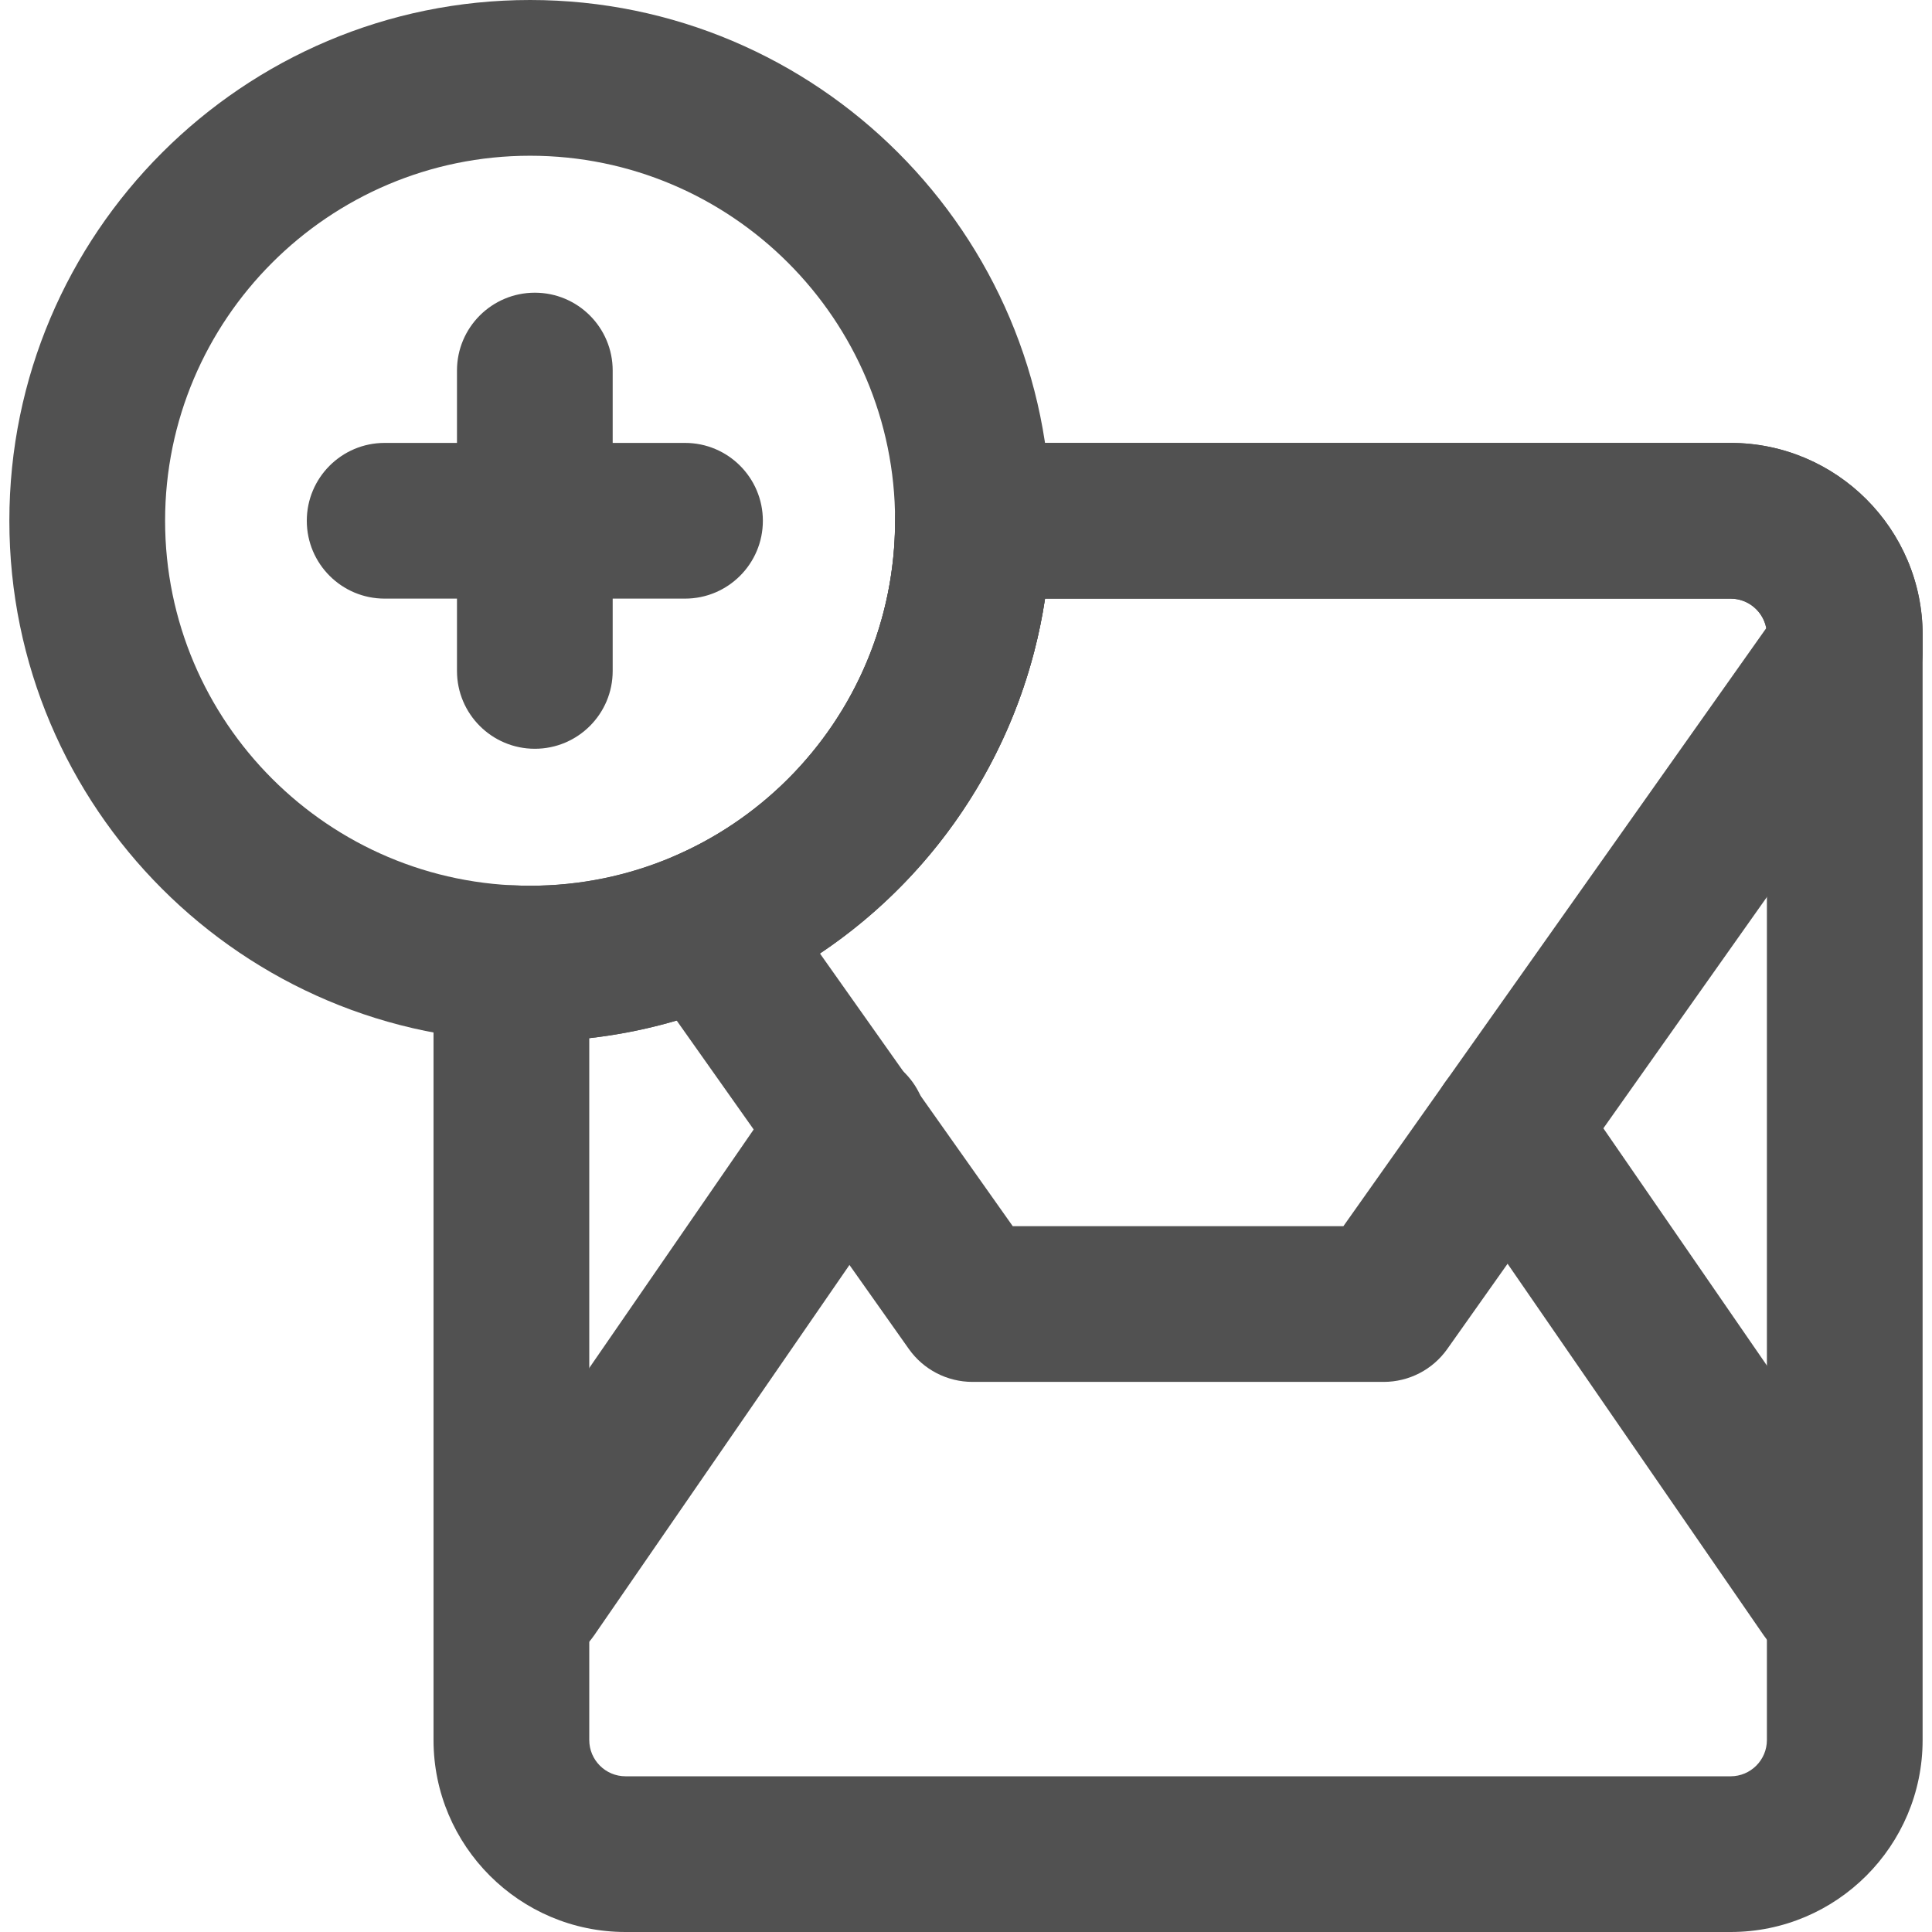 <?xml version="1.0" ?>

<svg width="800px" height="800px" viewBox="0 0 64 64" id="Layer_1" version="1.1" xml:space="preserve" xmlns="http://www.w3.org/2000/svg" xmlns:xlink="http://www.w3.org/1999/xlink">
<g>
<g>
<g>
<path d="M57.329,64H20.722c-3.507,0-6.361-2.853-6.361-6.361V31.907c0-0.703,0.287-1.375,0.794-1.862     c0.507-0.486,1.192-0.745,1.893-0.715c0.186,0.008,0.353,0.012,0.511,0.012c1.669,0,3.286-0.334,4.804-0.991     c4.427-1.918,7.288-6.275,7.288-11.099c0-1.425,1.155-2.579,2.579-2.579h25.098c3.507,0,6.361,2.854,6.361,6.361v36.607     C63.69,61.147,60.837,64,57.329,64z M19.52,34.391v23.249c0,0.663,0.539,1.202,1.202,1.202h36.607     c0.663,0,1.202-0.539,1.202-1.202V21.032c0-0.663-0.539-1.202-1.202-1.202H34.618c-0.878,5.823-4.688,10.865-10.203,13.254     C22.846,33.763,21.207,34.2,19.52,34.391z" style="fill:#515151;"/>
</g>
<g>
<path d="M45.837,45.777H32.213c-0.837,0-1.623-0.407-2.106-1.09l-8.823-12.481     c-0.448-0.634-0.587-1.437-0.377-2.185c0.21-0.748,0.745-1.362,1.458-1.671c4.427-1.918,7.288-6.275,7.288-11.099     c0-1.425,1.155-2.579,2.579-2.579h25.098c3.507,0,6.361,2.854,6.361,6.361v0.564c0,0.533-0.165,1.054-0.473,1.489L52.074,38.847     l-4.131,5.84C47.46,45.371,46.674,45.777,45.837,45.777z M33.548,40.618h10.954L58.51,20.807     c-0.106-0.555-0.595-0.976-1.181-0.976H34.618c-0.723,4.797-3.438,9.065-7.456,11.755L33.548,40.618z M61.111,21.596h0.002     H61.111z" style="fill:#515151;"/>
</g>
<g>
<path d="M60.549,55.285c-0.82,0-1.626-0.39-2.126-1.116l-10.58-15.348     c-0.809-1.173-0.513-2.779,0.66-3.588c1.173-0.808,2.779-0.513,3.588,0.66l10.58,15.348c0.809,1.173,0.513,2.779-0.66,3.588     C61.564,55.138,61.054,55.285,60.549,55.285z" style="fill:#515151;"/>
</g>
<g>
<path d="M17.558,55.285c-0.505,0-1.015-0.148-1.462-0.456c-1.173-0.809-1.468-2.415-0.66-3.588     l10.58-15.348c0.808-1.173,2.415-1.468,3.588-0.66c1.173,0.809,1.468,2.415,0.66,3.588L19.684,54.17     C19.184,54.896,18.378,55.285,17.558,55.285z" style="fill:#515151;"/>
</g>
</g>
<g>
<g>
<path d="M17.56,34.501c-9.512,0-17.25-7.738-17.25-17.25C0.31,7.738,8.048,0,17.56,0     c9.512,0,17.25,7.738,17.25,17.25C34.81,26.762,27.072,34.501,17.56,34.501z M17.56,5.159c-6.667,0-12.091,5.424-12.091,12.091     s5.424,12.091,12.091,12.091s12.091-5.424,12.091-12.091S24.227,5.159,17.56,5.159z" style="fill:#515151;"/>
</g>
<g>
<path d="M22.692,19.83h-9.95c-1.425,0-2.579-1.155-2.579-2.579s1.155-2.579,2.579-2.579h9.95     c1.425,0,2.579,1.155,2.579,2.579S24.116,19.83,22.692,19.83z" style="fill:#515151;"/>
</g>
<g>
<path d="M17.717,24.804c-1.425,0-2.579-1.155-2.579-2.579v-9.95c0-1.425,1.155-2.579,2.579-2.579     c1.425,0,2.579,1.155,2.579,2.579v9.95C20.297,23.649,19.142,24.804,17.717,24.804z" style="fill:#515151;"/>
</g>
</g>
</g>
</svg>
